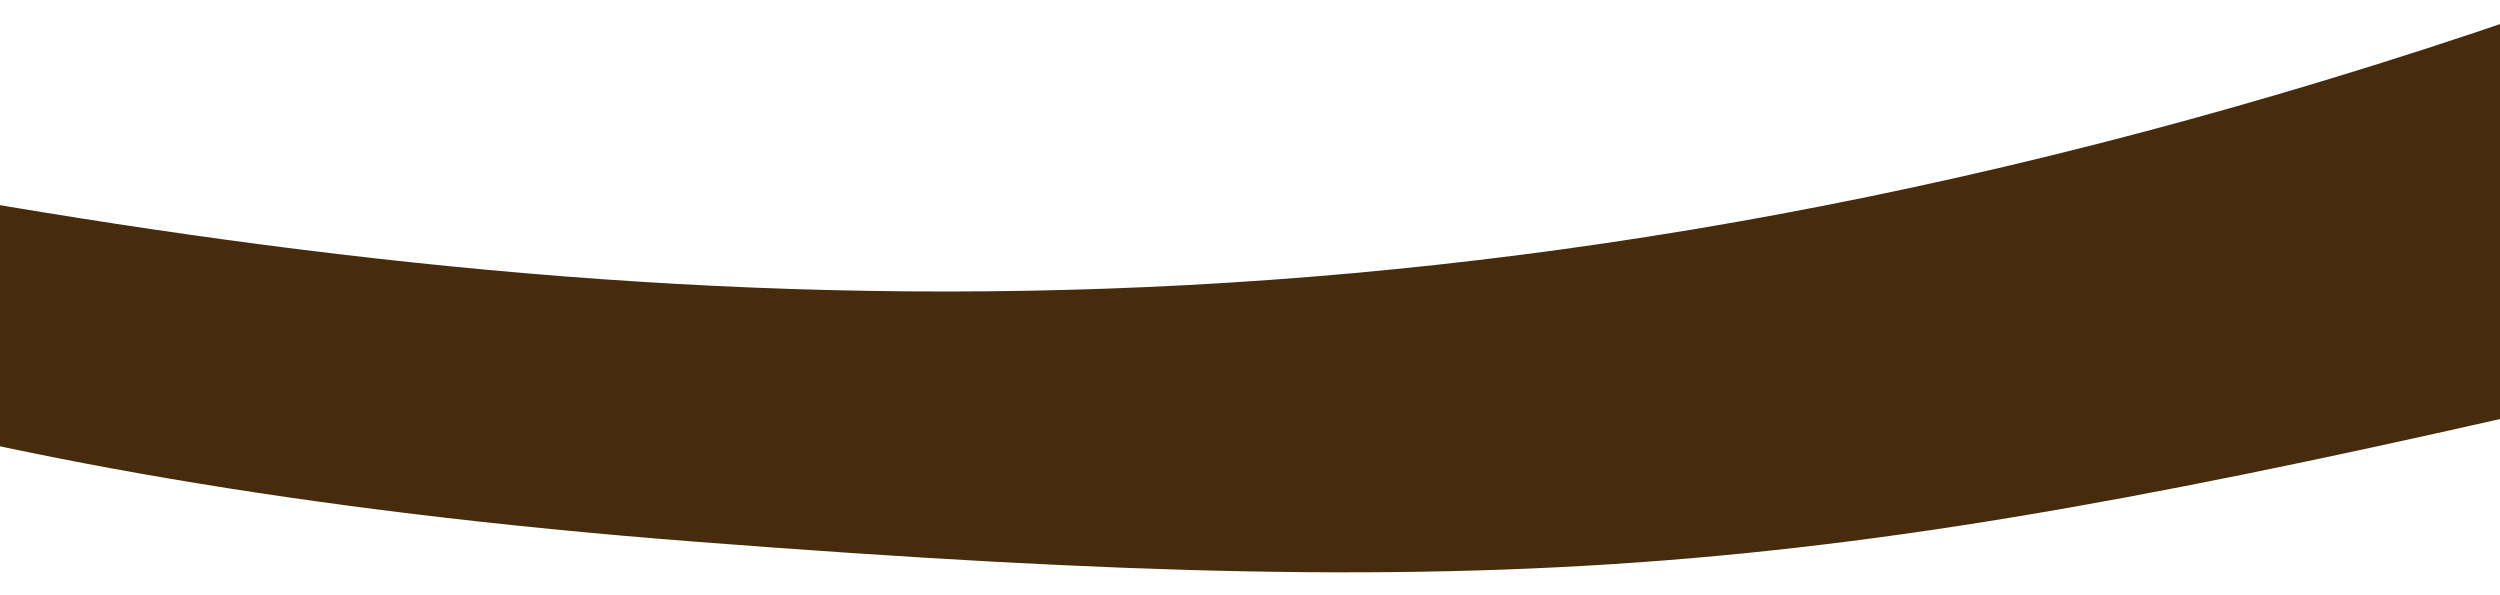 <?xml version="1.0" encoding="UTF-8" standalone="no"?>
<!-- Created with Inkscape (http://www.inkscape.org/) -->

<svg
   width="210mm"
   height="50mm"
   viewBox="0 0 210 50"
   version="1.1"
   id="svg2487"
   inkscape:export-filename="curva-bassa5.svg"
   inkscape:export-xdpi="96"
   inkscape:export-ydpi="96"
   sodipodi:docname="curva-bassa4.svg"
   xmlns:inkscape="http://www.inkscape.org/namespaces/inkscape"
   xmlns:sodipodi="http://sodipodi.sourceforge.net/DTD/sodipodi-0.dtd"
   xmlns="http://www.w3.org/2000/svg"
   xmlns:svg="http://www.w3.org/2000/svg">
  <sodipodi:namedview
     id="namedview2489"
     pagecolor="#505050"
     bordercolor="#eeeeee"
     borderopacity="1"
     inkscape:showpageshadow="0"
     inkscape:pageopacity="0"
     inkscape:pagecheckerboard="0"
     inkscape:deskcolor="#505050"
     inkscape:document-units="mm"
     showgrid="false" />
  <defs
     id="defs2484" />
  <g
     inkscape:label="Livello 1"
     inkscape:groupmode="layer"
     id="layer1">
    <path
       d="m -131.814,-30.628 c 29.858,12.874 63.772,36.185 129.386,47.45 C 62.612,27.987 131.077,30.77 220.266,-1.57 c 65.937,-23.909 66.232,-25.127 130.63,-44.875 52.283,-16.032 82.389,-21.335 152.059,-18.392 69.67,2.943 111.812,18.696 147.668,30.679 30.598,10.226 85.945,41.35 100.873,53.922 11.803,9.94 31.102,30.162 37.323,45.61 3.354,8.329 0,7.356 0,7.356 0,0 -57.045,-53.396 -100.772,-72.094 C 643.279,-18.506 597.228,-31.732 544.354,-32.835 492.134,-33.925 483.393,-34.675 414.346,-19.961 346.099,-5.419 290.164,16.558 222.754,32.27 154.855,48.096 130.069,51.029 58.533,45.512 -9.216,40.286 -39.751,26.752 -65.877,15.35 -88.526,5.465 -128.965,-13.309 -135.546,-27.686 c -0.406,-0.888 1.17,-4.048 3.732,-2.943"
       style="fill:#472b0d;fill-opacity:1;fill-rule:nonzero;stroke:none;stroke-width:0.092"
       id="path52" />
  </g>
</svg>
